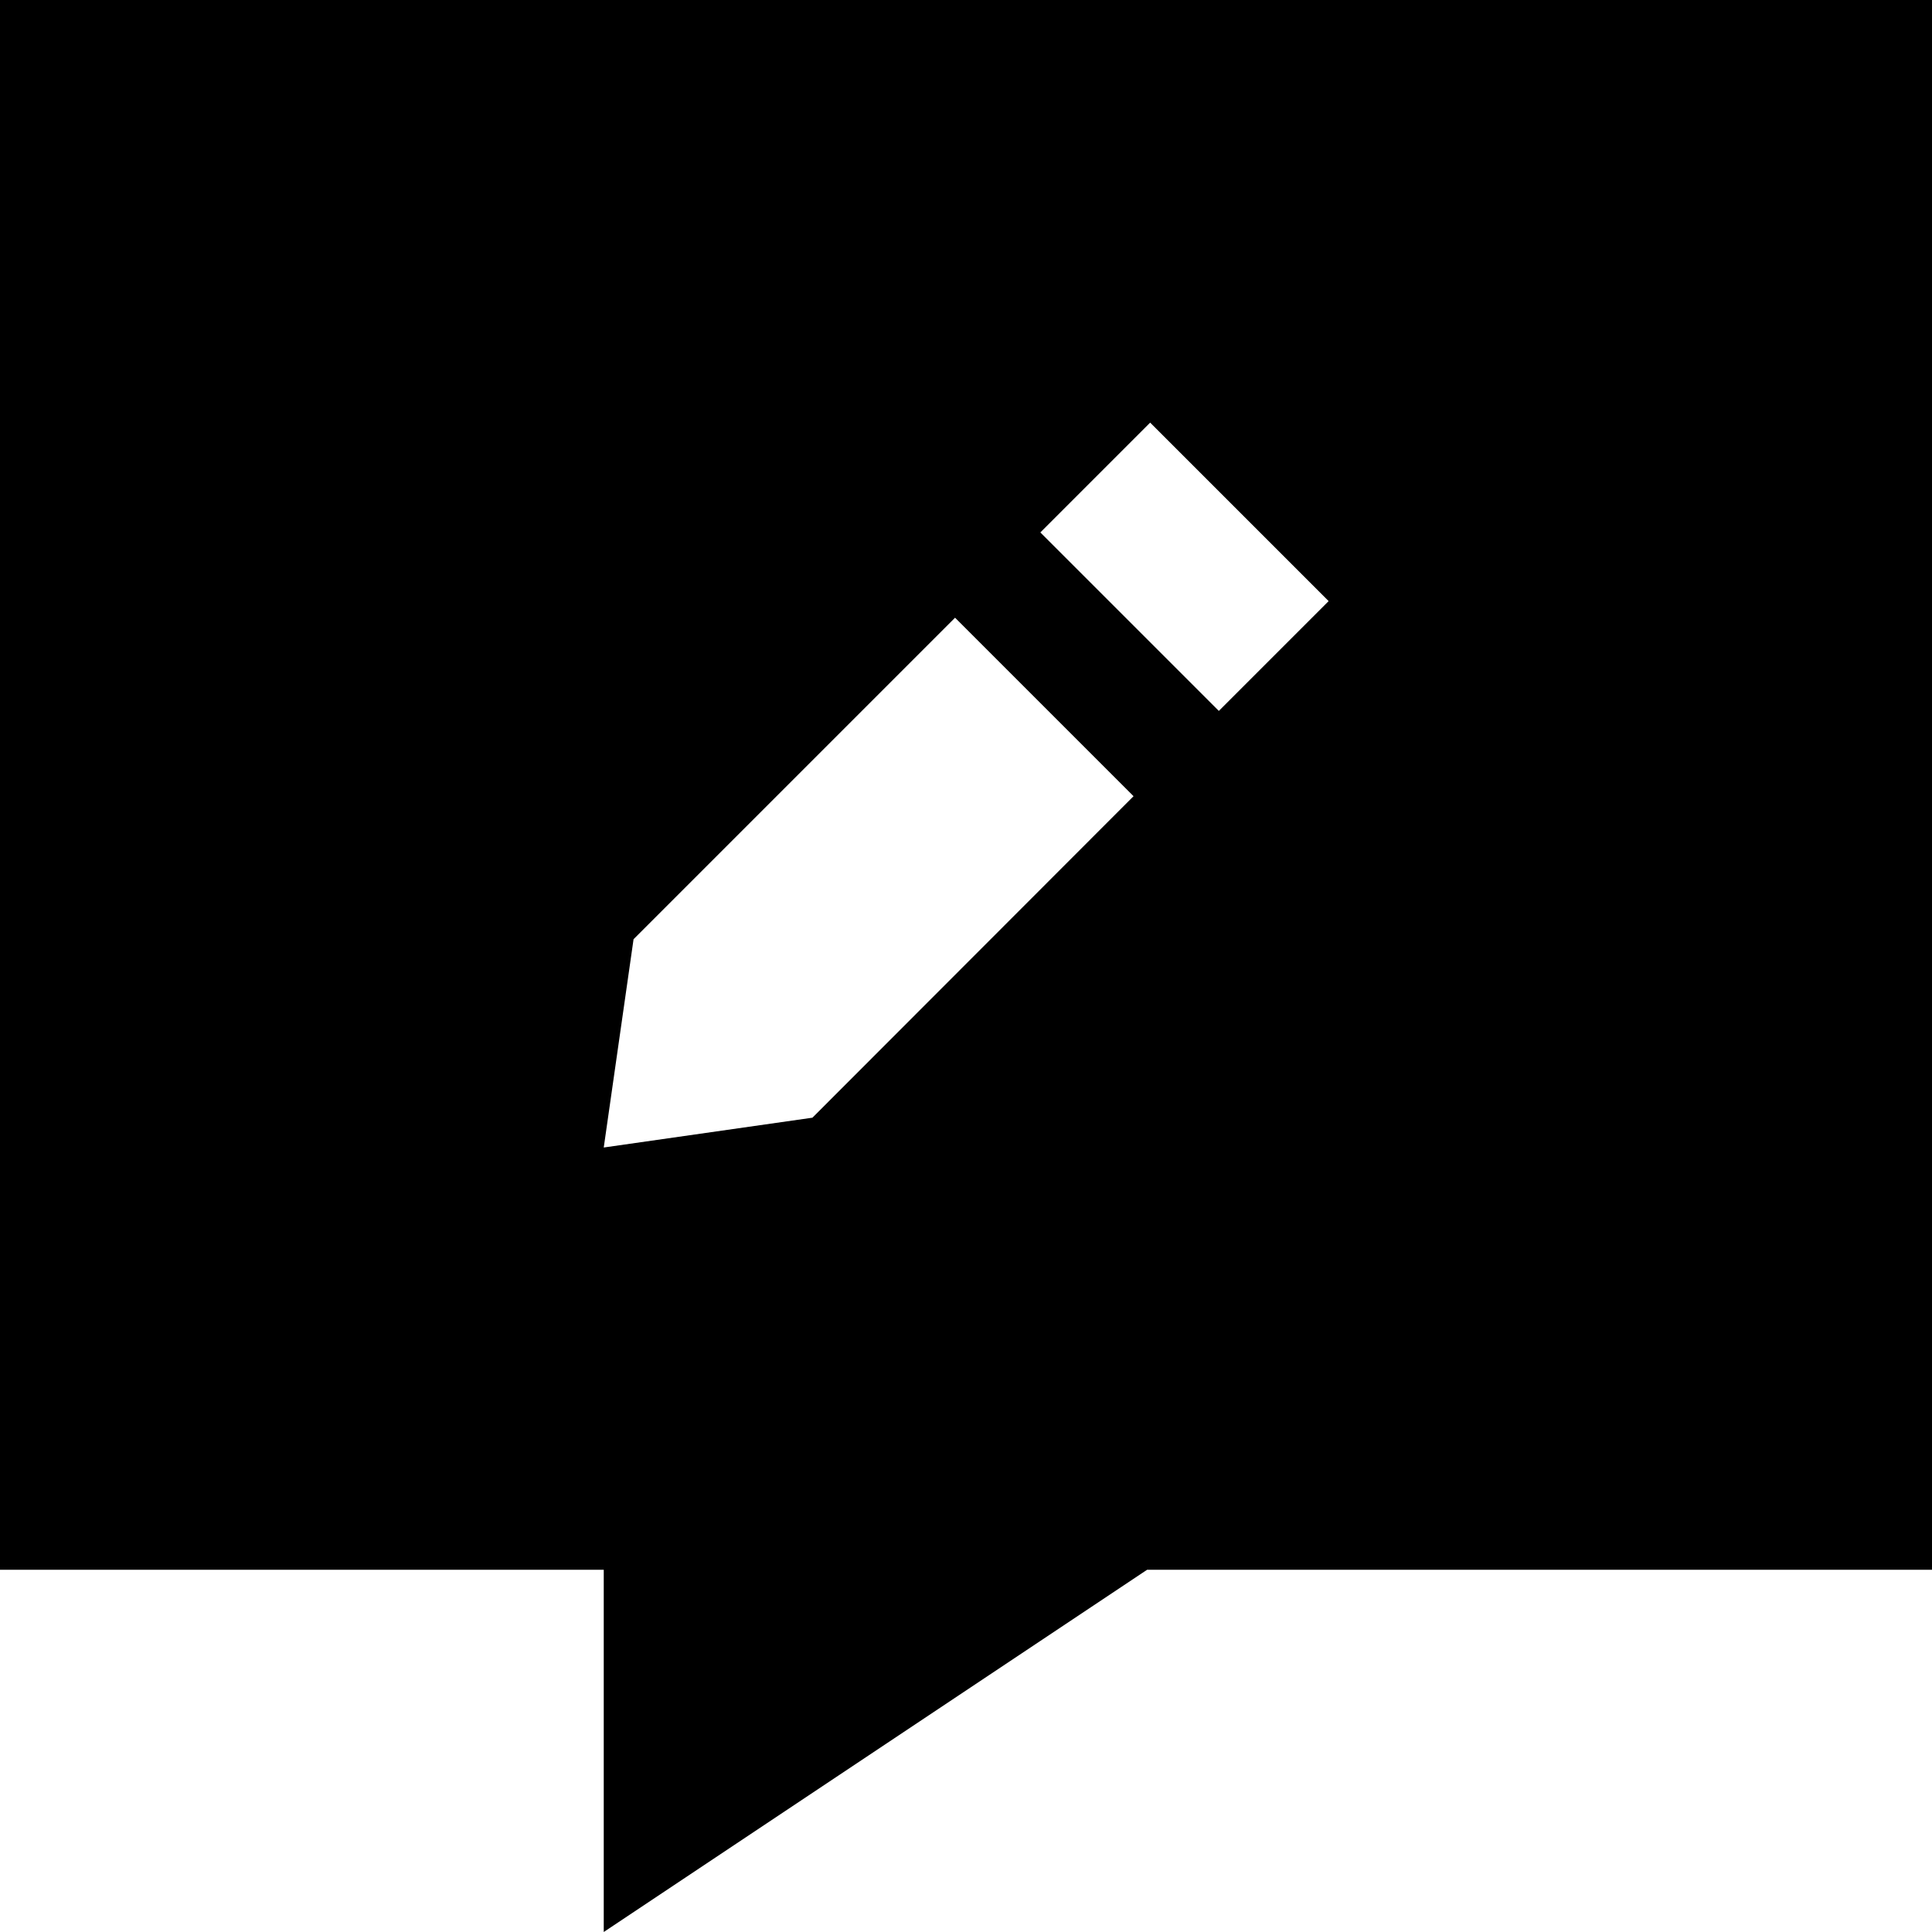 <svg xmlns="http://www.w3.org/2000/svg" viewBox="0 0 512 512"><!--! Font Awesome Pro 6.7.1 by @fontawesome - https://fontawesome.com License - https://fontawesome.com/license (Commercial License) Copyright 2024 Fonticons, Inc. --><path d="M0 0L512 0l0 416-208 0L160 512l0-96L0 416 0 0zM304.8 112l-29.1 29.1L323 188.4l29.1-29.1L304.8 112zm-51.7 51.7l-85.2 85.2L160 304.1l55.3-7.9L300.4 211l-47.3-47.3z"/></svg>